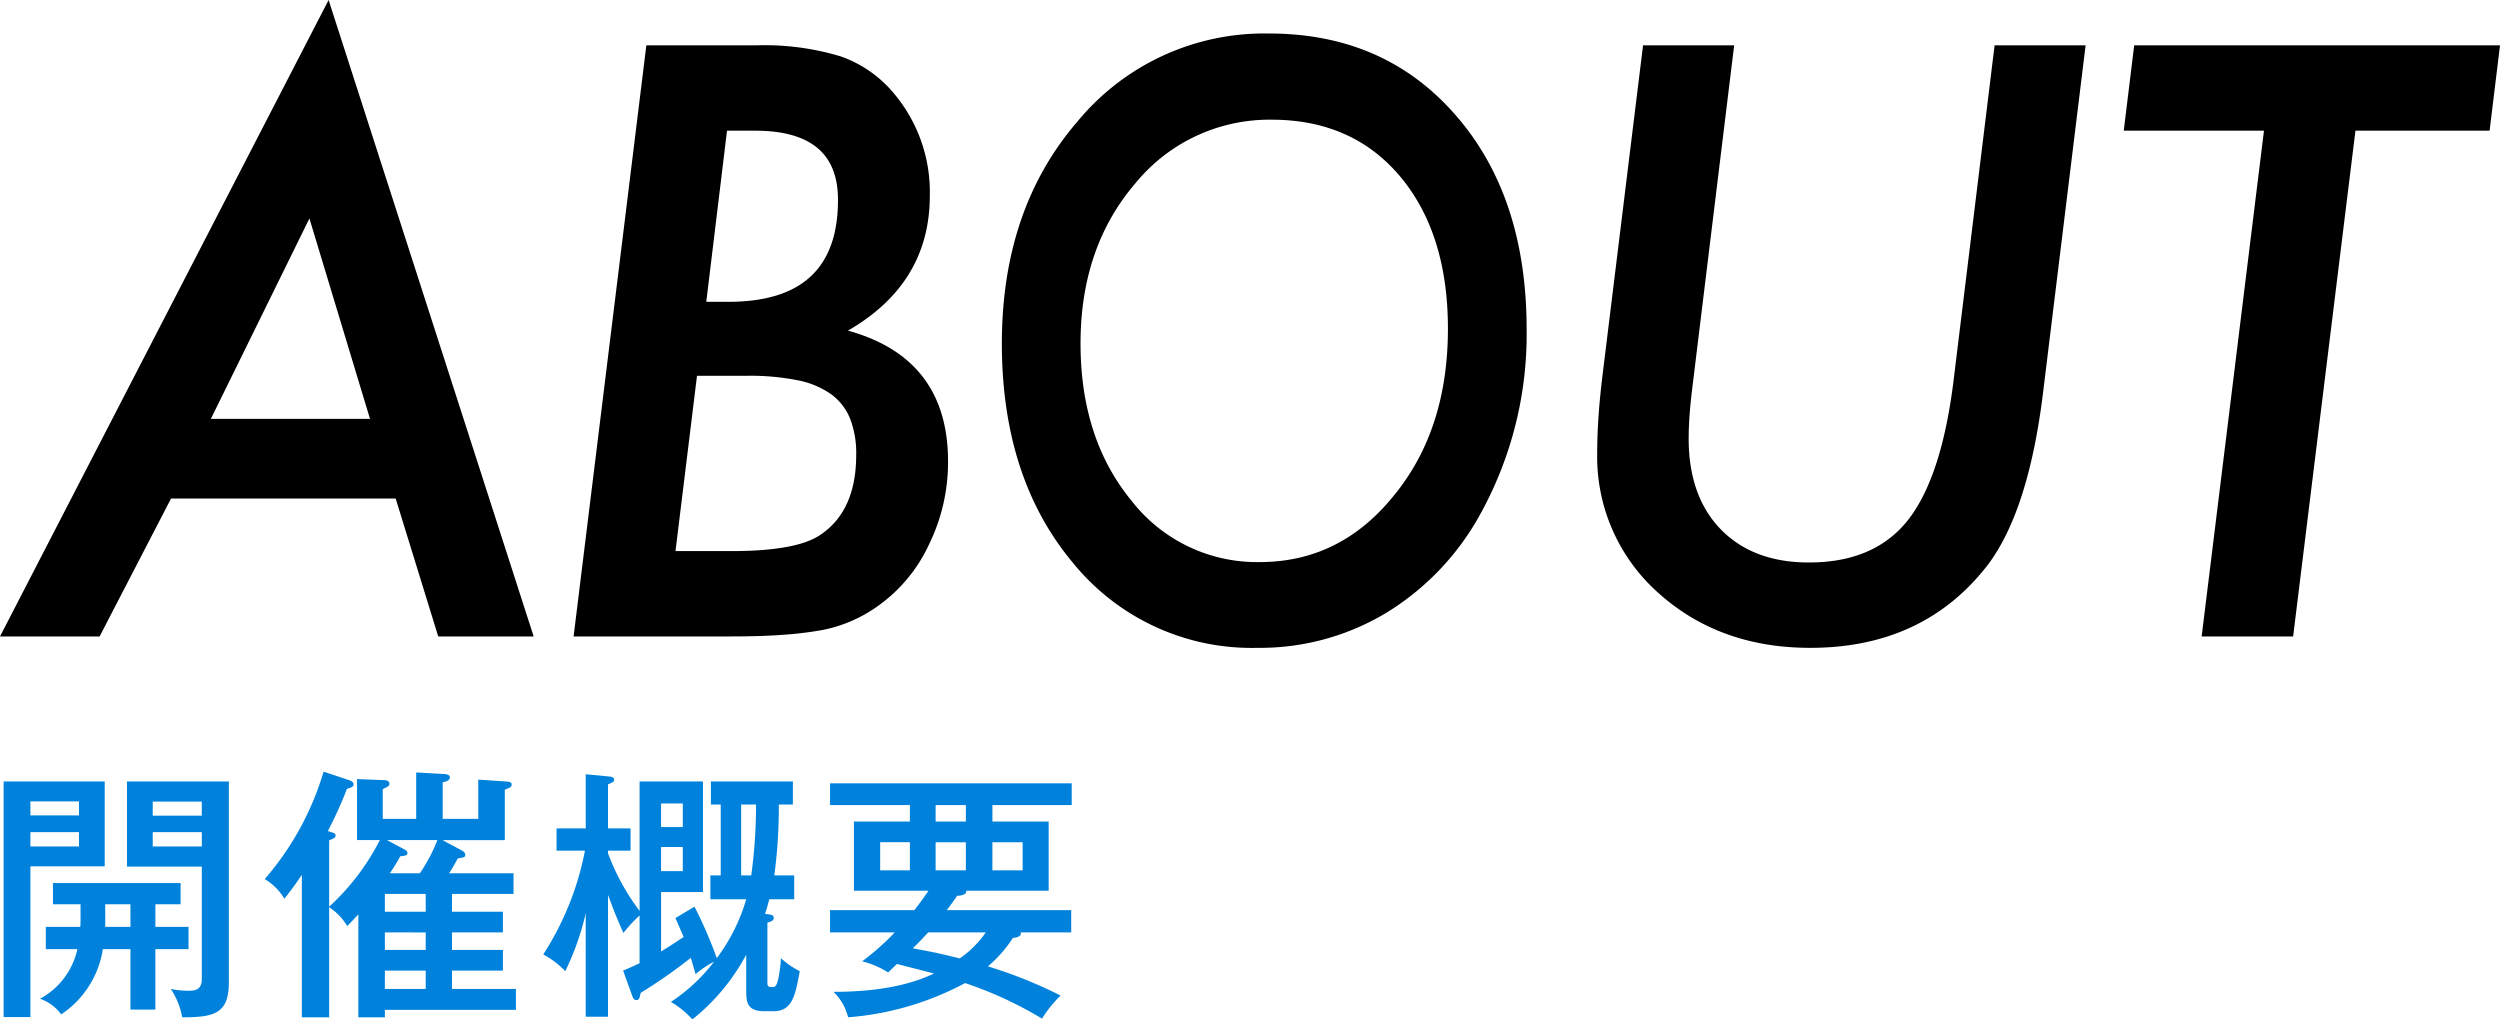 <svg xmlns="http://www.w3.org/2000/svg" width="282.699" height="115.276" viewBox="0 0 282.699 115.276">
  <g id="h2-about" transform="translate(-2105.183 -1257.528)">
    <g id="グループ_224" data-name="グループ 224" transform="translate(1998.305 -599.832)">
      <path id="パス_1234" data-name="パス 1234" d="M118.718,1945.728v9.6h-8.4v17.039h-3.029v-26.638Zm-2.91,3.839v-1.589h-5.49v1.589Zm-5.49,1.89v1.62h5.49v-1.62Zm14.13,10.71h3.75v2.52h-3.75v6.839h-2.82v-6.839h-3.12a10.837,10.837,0,0,1-4.71,7.379,5.053,5.053,0,0,0-2.4-1.77,8.379,8.379,0,0,0,4.23-5.609h-3.57v-2.52h3.9c.03-.45.03-.66.03-2.551h-3.12v-2.4H127.3v2.4h-2.85Zm-2.82-2.551h-2.85v2.551h2.85Zm11.129-13.888v22.738c0,3.57-1.739,3.93-5.279,3.93a8.359,8.359,0,0,0-1.291-3.209,9.851,9.851,0,0,0,2.011.209c.84,0,1.5-.18,1.5-1.32v-12.72h-8.459v-9.628Zm-3.06,3.869v-1.59h-5.549v1.59Zm-5.549,1.86v1.62H129.7v-1.62Z" fill="#0082dc"/>
      <path id="パス_1235" data-name="パス 1235" d="M164.947,1956.106v2.34h-6.959v2.011h5.76v2.34h-5.76v1.979h5.76v2.34h-5.76v2.071h7.229v2.369H150.4v.84h-3v-11.639c-.69.75-.93.989-1.26,1.319a6.666,6.666,0,0,0-2.04-2.13v12.45h-3.09v-16.109c-1.05,1.56-1.62,2.25-1.98,2.7a6.265,6.265,0,0,0-2.219-2.219,32.724,32.724,0,0,0,6.659-12.15l2.97.99c.24.09.42.241.42.451,0,.239-.18.329-.75.509a46.209,46.209,0,0,1-2.16,4.77c.78.24.87.27.87.48,0,.27-.15.329-.72.57v7.5a26.542,26.542,0,0,0,5.73-7.531h-2.58v-6.9l3.06.12c.27,0,.6.09.6.39,0,.27-.09.3-.75.63v3.36h3.78v-5.25l3.18.181c.21,0,.63.09.63.359,0,.42-.54.51-.811.57v4.14h4.021v-4.439l3.119.21c.27.029.66.029.66.33s-.179.359-.779.6v5.7h-7.05l2.19,1.171c.15.09.39.24.39.48,0,.269-.091.3-.841.42-.54.96-.719,1.29-.989,1.679Zm-14.549,2.34v2.011h4.62v-2.011Zm0,4.351v1.979h4.62V1962.8Zm0,4.319v2.071h4.62v-2.071Zm3.96-11.01a18.659,18.659,0,0,0,1.98-3.75h-5.7l1.86.991c.3.15.45.27.45.48,0,.239-.18.3-.81.36a20.485,20.485,0,0,1-1.17,1.919Z" fill="#0082dc"/>
      <path id="パス_1236" data-name="パス 1236" d="M187.208,1959.047v-2.7h1.17v-8.01h-1.11v-2.609h9.269v2.609h-1.59a57.848,57.848,0,0,1-.51,8.01h2.25v2.7h-2.819c-.181.689-.27,1.019-.48,1.649.69.09.989.12.989.45s-.359.451-.72.541v6.719c0,.39,0,.571.51.571.391,0,.51-.09.72-.931a15.937,15.937,0,0,0,.3-2.34,8.82,8.82,0,0,0,2.13,1.471c-.51,2.76-.839,4.529-2.969,4.529H193.3c-2.009,0-2.039-1.08-2.039-2.46v-3.93a23.552,23.552,0,0,1-6.09,7.32,10.131,10.131,0,0,0-2.43-1.98,19.868,19.868,0,0,0,4.89-4.559,12.739,12.739,0,0,0-2.1,1.409c-.3-1.02-.39-1.38-.54-1.829a59.276,59.276,0,0,1-5.67,3.959c-.12.6-.18.81-.48.81-.12,0-.3,0-.48-.509l-1.02-2.821c.48-.21.93-.389,1.86-.84v-5.4a18.339,18.339,0,0,0-1.83,1.979c-.9-2.009-1.23-2.939-1.74-4.29v13.77h-2.52v-11.7a30.472,30.472,0,0,1-2.31,6.54,10.454,10.454,0,0,0-2.489-1.891,33.1,33.1,0,0,0,4.71-11.729h-3.21v-2.52h3.3v-6.12l2.55.24c.3.031.66.06.66.361,0,.239-.12.3-.69.54v4.979h2.55v2.52h-2.55v.3a25.781,25.781,0,0,0,3.57,6.51v-14.638h7.17v12.508h-4.74v6.72c.39-.239,1.08-.659,2.55-1.649-.6-1.38-.72-1.68-.93-2.13l2.16-1.29a50,50,0,0,1,2.52,5.819,20.83,20.83,0,0,0,3.33-6.659Zm-3.12-8.16v-2.67h-2.46v2.67Zm-2.46,2.25v2.73h2.46v-2.73Zm9.059-4.8v8.01h1.141a58.429,58.429,0,0,0,.54-8.01Z" fill="#0082dc"/>
      <path id="パス_1237" data-name="パス 1237" d="M207.308,1967.326a10.063,10.063,0,0,0-2.94-1.26,29.272,29.272,0,0,0,3.69-3.269h-7.32v-2.521h9.54c.45-.6.84-1.08,1.59-2.189h-8.43v-7.83h6.33v-1.86h-9.03v-2.459h27.329v2.459H219.1v1.86h6.36v7.83h-9.33c.12.479-.72.569-1.02.569-.45.66-.75,1.08-1.17,1.62h14.069v2.521h-5.73a.26.26,0,0,1,.031.149c0,.391-.69.45-.9.481a14.354,14.354,0,0,1-2.82,3.21,51.558,51.558,0,0,1,8.22,3.3,13.646,13.646,0,0,0-2.1,2.609,43.719,43.719,0,0,0-8.7-4.02,33.427,33.427,0,0,1-13.23,3.87,5.981,5.981,0,0,0-1.65-2.879c6.87,0,10.11-1.5,11.37-2.071-2.43-.63-3.15-.809-4.2-1.08Zm2.46-14.729h-3.36v3.179h3.36Zm2.07,10.2c-1.02,1.109-1.35,1.409-1.74,1.8,2.61.479,2.97.569,5.31,1.139a11.67,11.67,0,0,0,2.94-2.939Zm4.26-14.4h-3.42v1.86h3.42Zm-3.42,7.379h3.42V1952.6h-3.42Zm6.42,0h3.42V1952.6H219.1Z" fill="#0082dc"/>
    </g>
    <g id="グループ_225" data-name="グループ 225" transform="translate(2002.701 -599.832)">
      <path id="パス_1238" data-name="パス 1238" d="M121.67,1913.481l-8.078,15.6h-10.7l36.695-71.07,22.9,71.07H152.221l-4.813-15.6Zm4.254-8.507h18.734l-7.133-23.59Z" stroke="#000" stroke-miterlimit="10" stroke-width="0.5"/>
      <path id="パス_1239" data-name="パス 1239" d="M175.792,1862.735h12.289a29.47,29.47,0,0,1,9.41,1.246,13.46,13.46,0,0,1,5.972,4.211,17.057,17.057,0,0,1,3.911,11.3q0,10.055-9.668,15.34,11.73,2.922,11.73,14.695a20.882,20.882,0,0,1-2.062,9.153,17.368,17.368,0,0,1-5.586,6.875,15.848,15.848,0,0,1-6.317,2.793,39.855,39.855,0,0,1-4.34.537q-2.535.194-6.015.193H167.627Zm5.285,36.868-2.493,20.324H185.2q7.389,0,10.14-1.848,4.211-2.791,4.211-9.281a11.094,11.094,0,0,0-.709-4.19,6.586,6.586,0,0,0-2.213-2.857,10.01,10.01,0,0,0-3.888-1.633,27.53,27.53,0,0,0-5.737-.515Zm3.394-27.715-2.406,19.851h2.793q12.633,0,12.633-11.773,0-8.077-9.625-8.078Z" stroke="#000" stroke-miterlimit="10" stroke-width="0.5"/>
      <path id="パス_1240" data-name="パス 1240" d="M274.863,1894.618a41.775,41.775,0,0,1-5.113,20.582,29.665,29.665,0,0,1-10.592,11.215,27.414,27.414,0,0,1-14.463,3.953,25.778,25.778,0,0,1-20.673-9.5q-8-9.539-8-24.664,0-15.083,8.474-24.922a27.131,27.131,0,0,1,21.475-9.883q12.966,0,20.928,9.153Q274.863,1879.666,274.863,1894.618Zm-8.4-.086q0-10.87-5.479-17.4-5.478-6.487-14.719-6.488a19.824,19.824,0,0,0-15.6,7.3q-6.246,7.3-6.246,18.262,0,10.828,5.807,17.918a18.227,18.227,0,0,0,14.683,7.047q9.24,0,15.377-7.606Q266.462,1906.049,266.463,1894.532Z" stroke="#000" stroke-miterlimit="10" stroke-width="0.5"/>
      <path id="パス_1241" data-name="パス 1241" d="M338.039,1862.735l-4.812,39.274q-1.633,12.977-6.1,18.992-7.176,9.367-19.938,9.367-10.226,0-17.058-6.187a20.325,20.325,0,0,1-6.789-15.555q0-1.976.15-4.168t.451-4.641l4.555-37.082h9.8l-4.684,38.328q-.215,1.72-.322,3.18t-.107,2.707q0,6.618,3.7,10.442,3.738,3.824,10.141,3.824,7.476,0,11.343-4.813,3.867-4.854,5.243-15.769l4.64-37.9Z" stroke="#000" stroke-miterlimit="10" stroke-width="0.5"/>
      <path id="パス_1242" data-name="パス 1242" d="M368.614,1871.888l-7.047,57.191h-9.84l7.047-57.191H342.918l1.118-9.153H384.9l-1.117,9.153Z" stroke="#000" stroke-miterlimit="10" stroke-width="0.5"/>
    </g>
  </g>
</svg>
